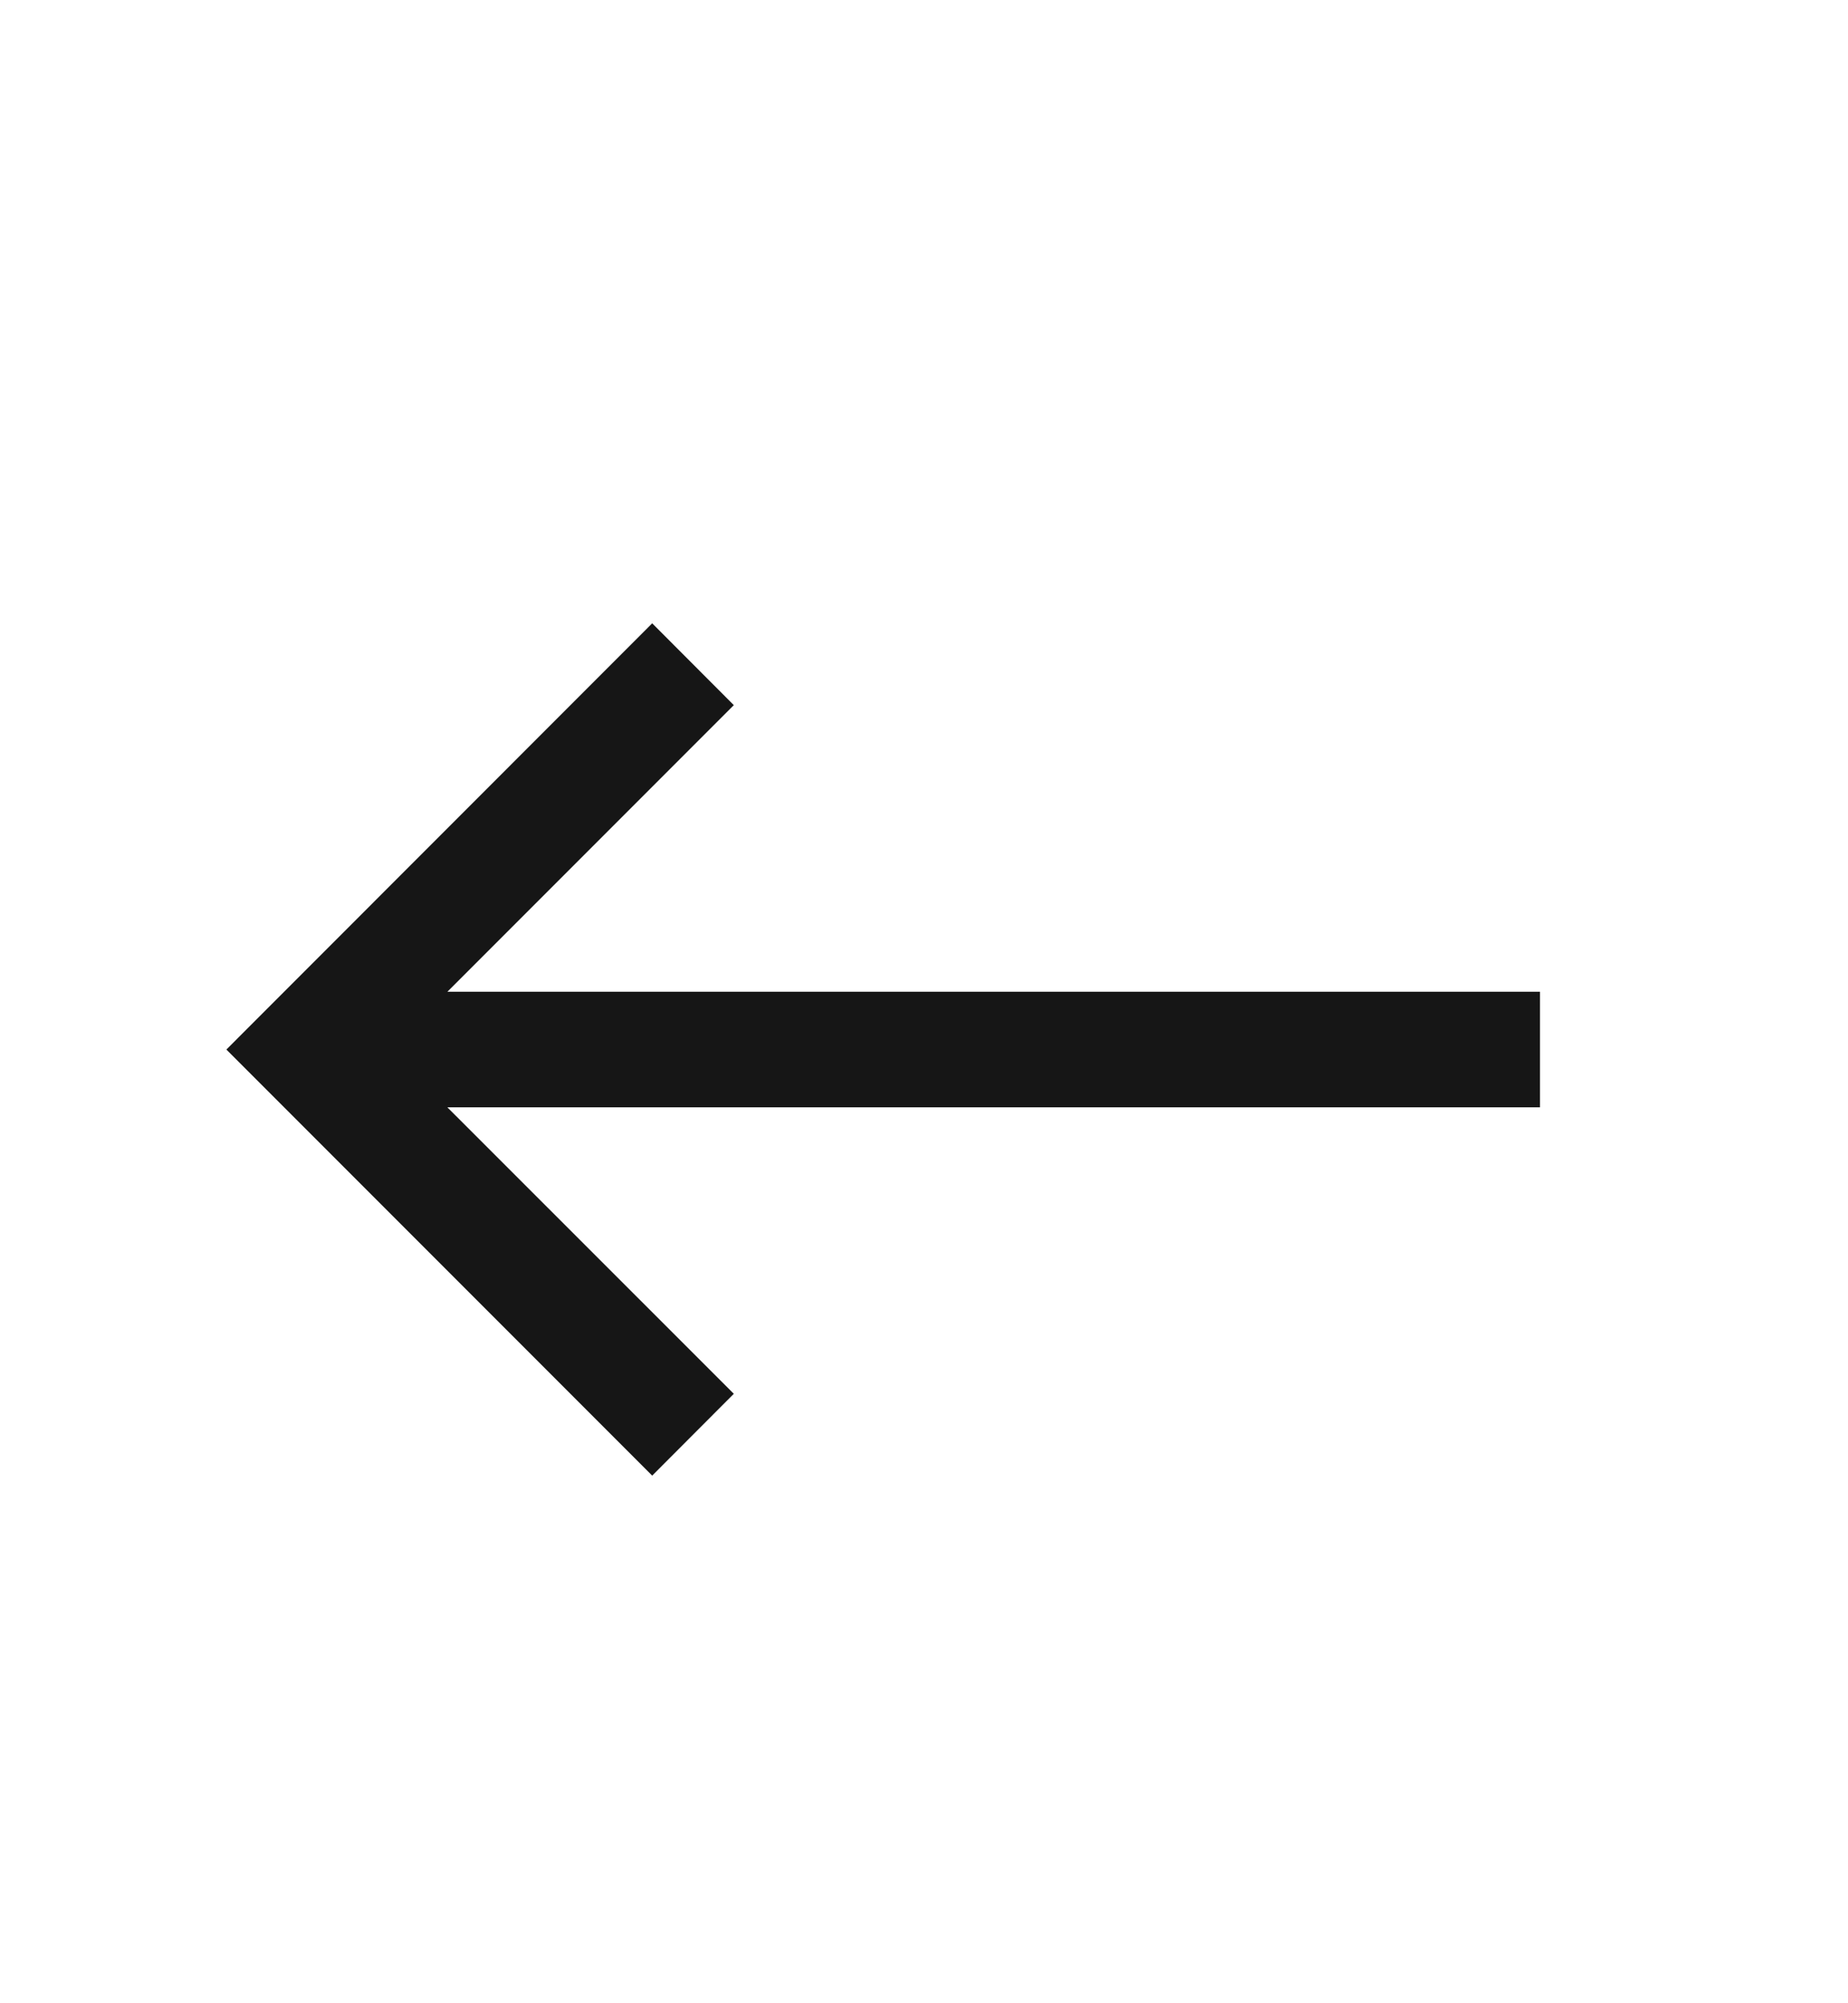 <svg width="12" height="13" viewBox="0 0 12 13" fill="none" xmlns="http://www.w3.org/2000/svg">
<path fill-rule="evenodd" clip-rule="evenodd" d="M2.905 7.186L4.765 9.045L4.235 9.576L1.47 6.811L4.235 4.045L4.765 4.576L2.905 6.436L10 6.436L10 7.186L2.905 7.186Z" fill="#161616"/>
</svg>
